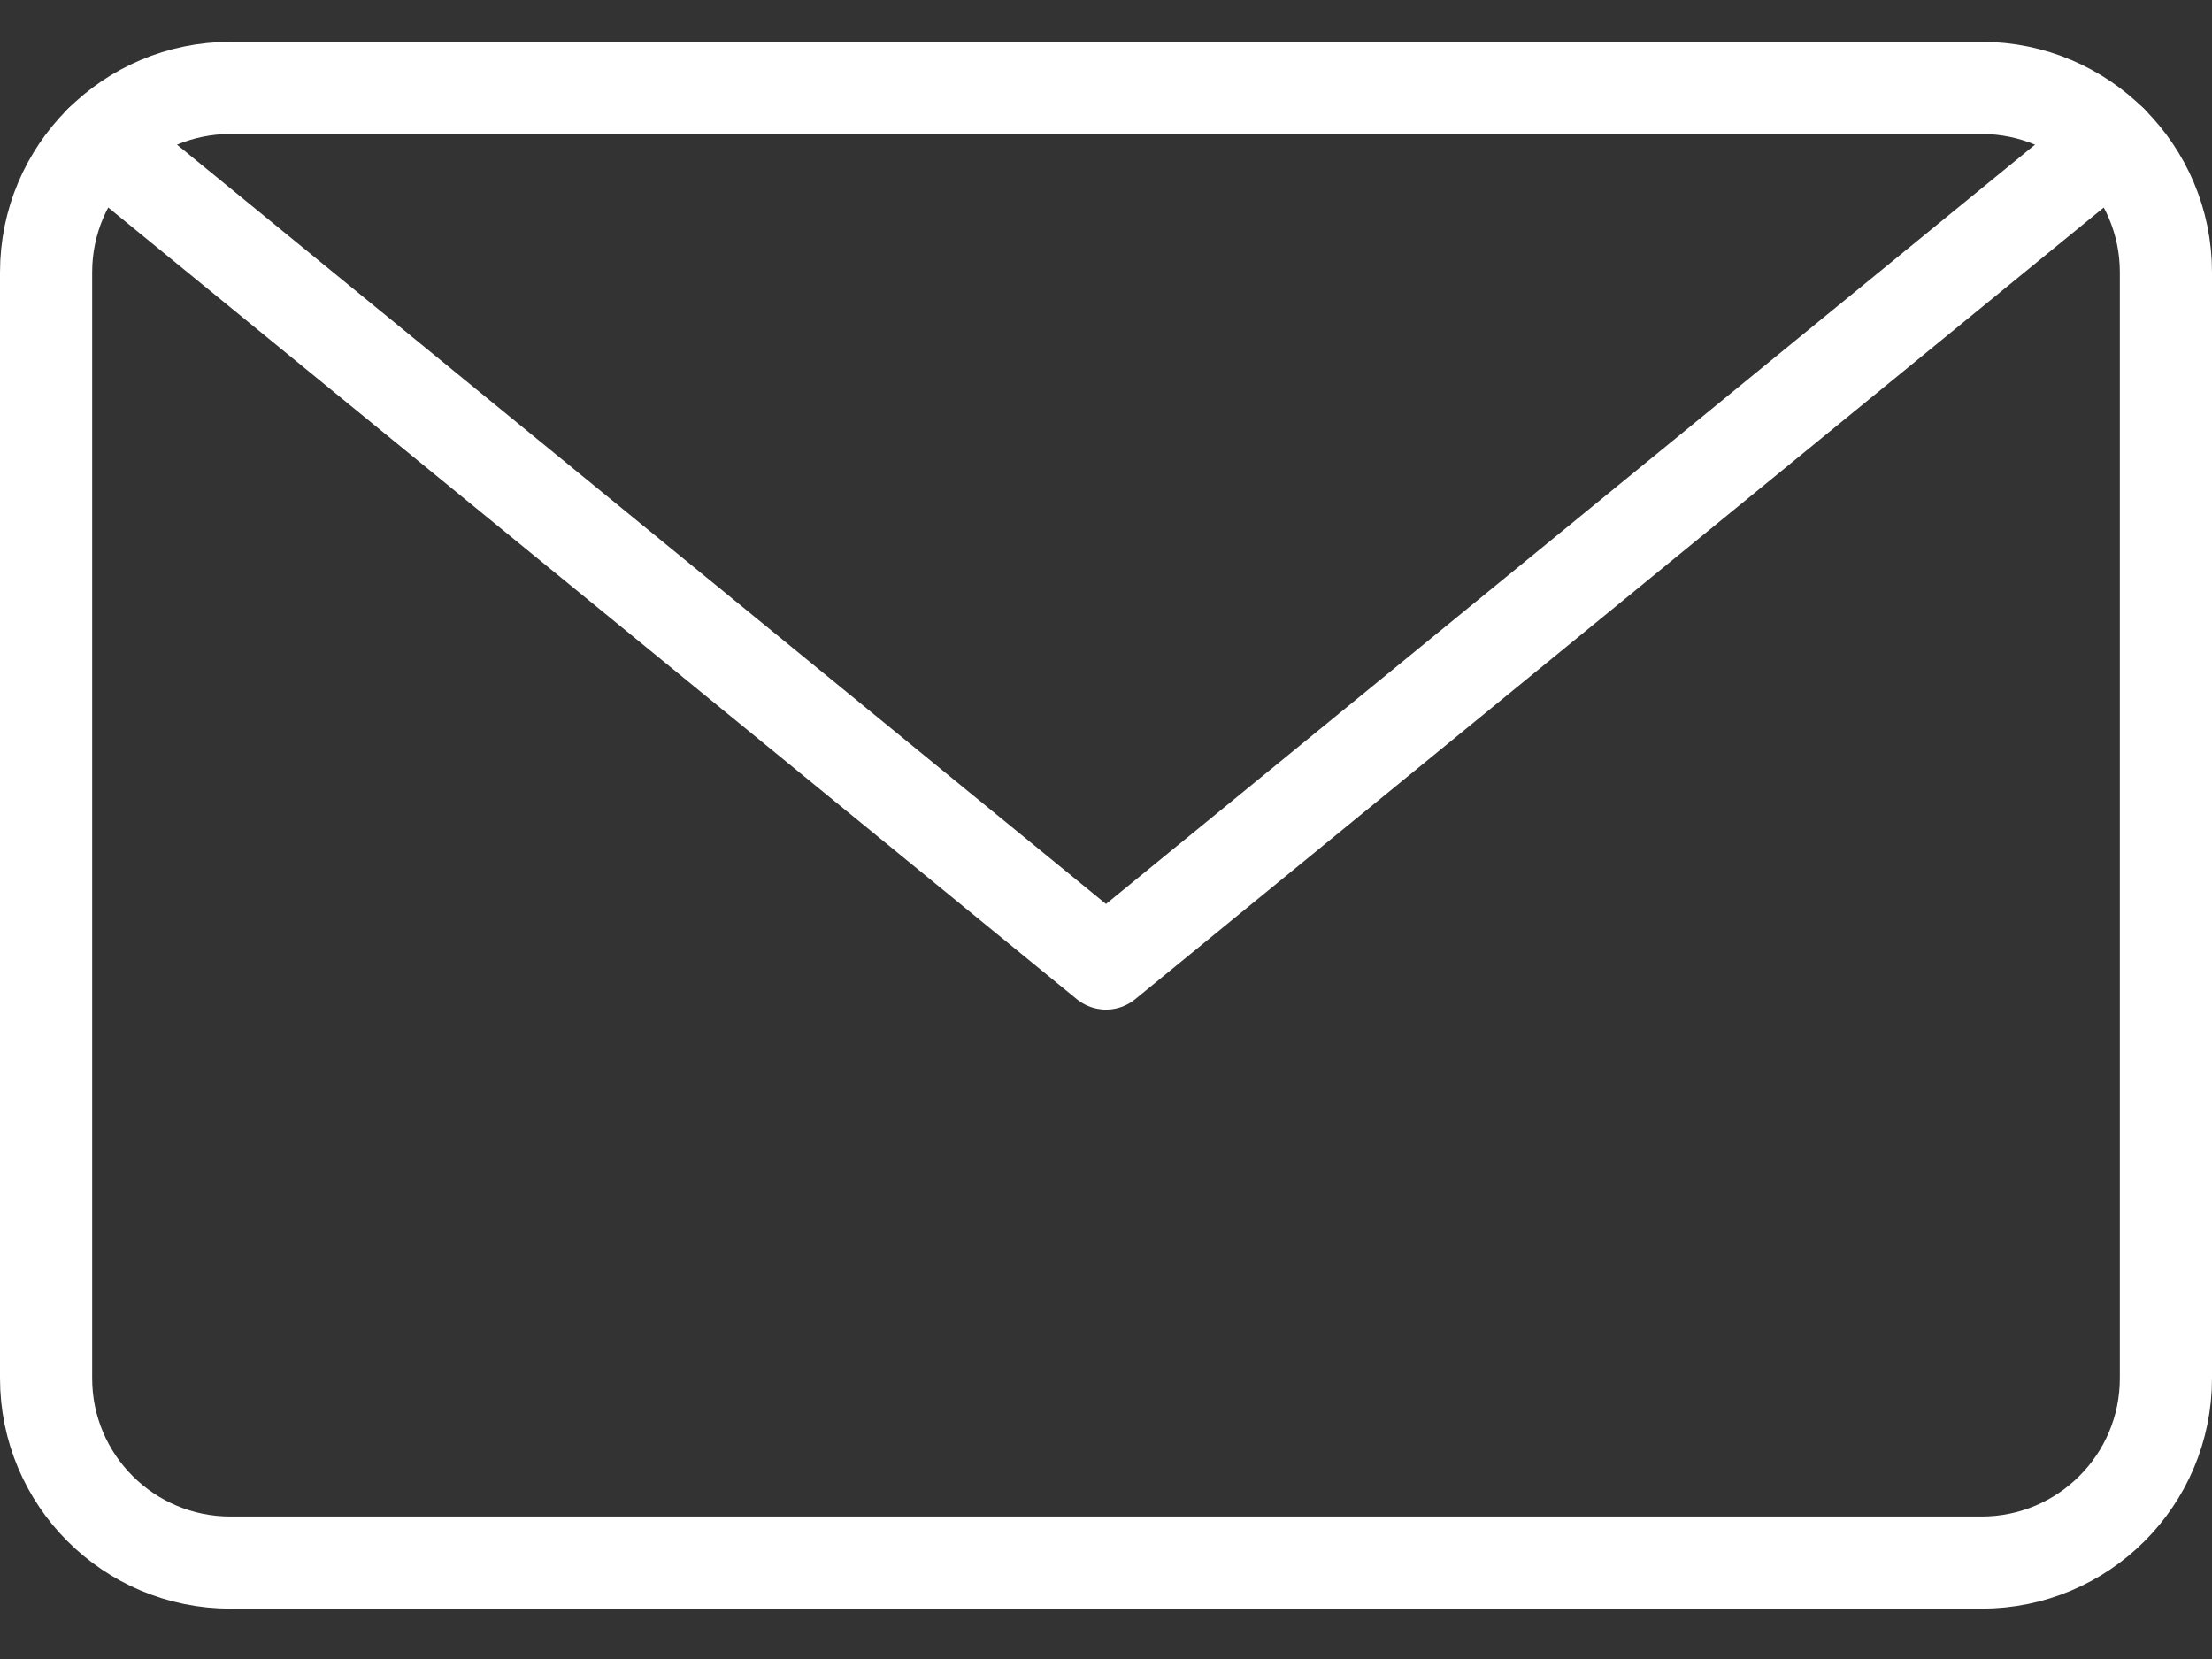 <svg width="24" height="18" viewBox="0 0 24 18" fill="none" xmlns="http://www.w3.org/2000/svg">
<rect x="0" y="0" width="24" height="18" fill="#333333" stroke="none"/>
<path d="M21.5 0.954H2.5C1.395 0.954 0.5 1.85 0.5 2.954V14.954C0.5 16.059 1.395 16.954 2.5 16.954H21.5C22.605 16.954 23.5 16.059 23.5 14.954V2.954C23.5 1.85 22.605 0.954 21.5 0.954Z" stroke="white" stroke-linecap="round" stroke-linejoin="round"/>
<path d="M22.911 1.536L12 10.454L1.089 1.536" stroke="white" stroke-linecap="round" stroke-linejoin="round"/>
</svg>
